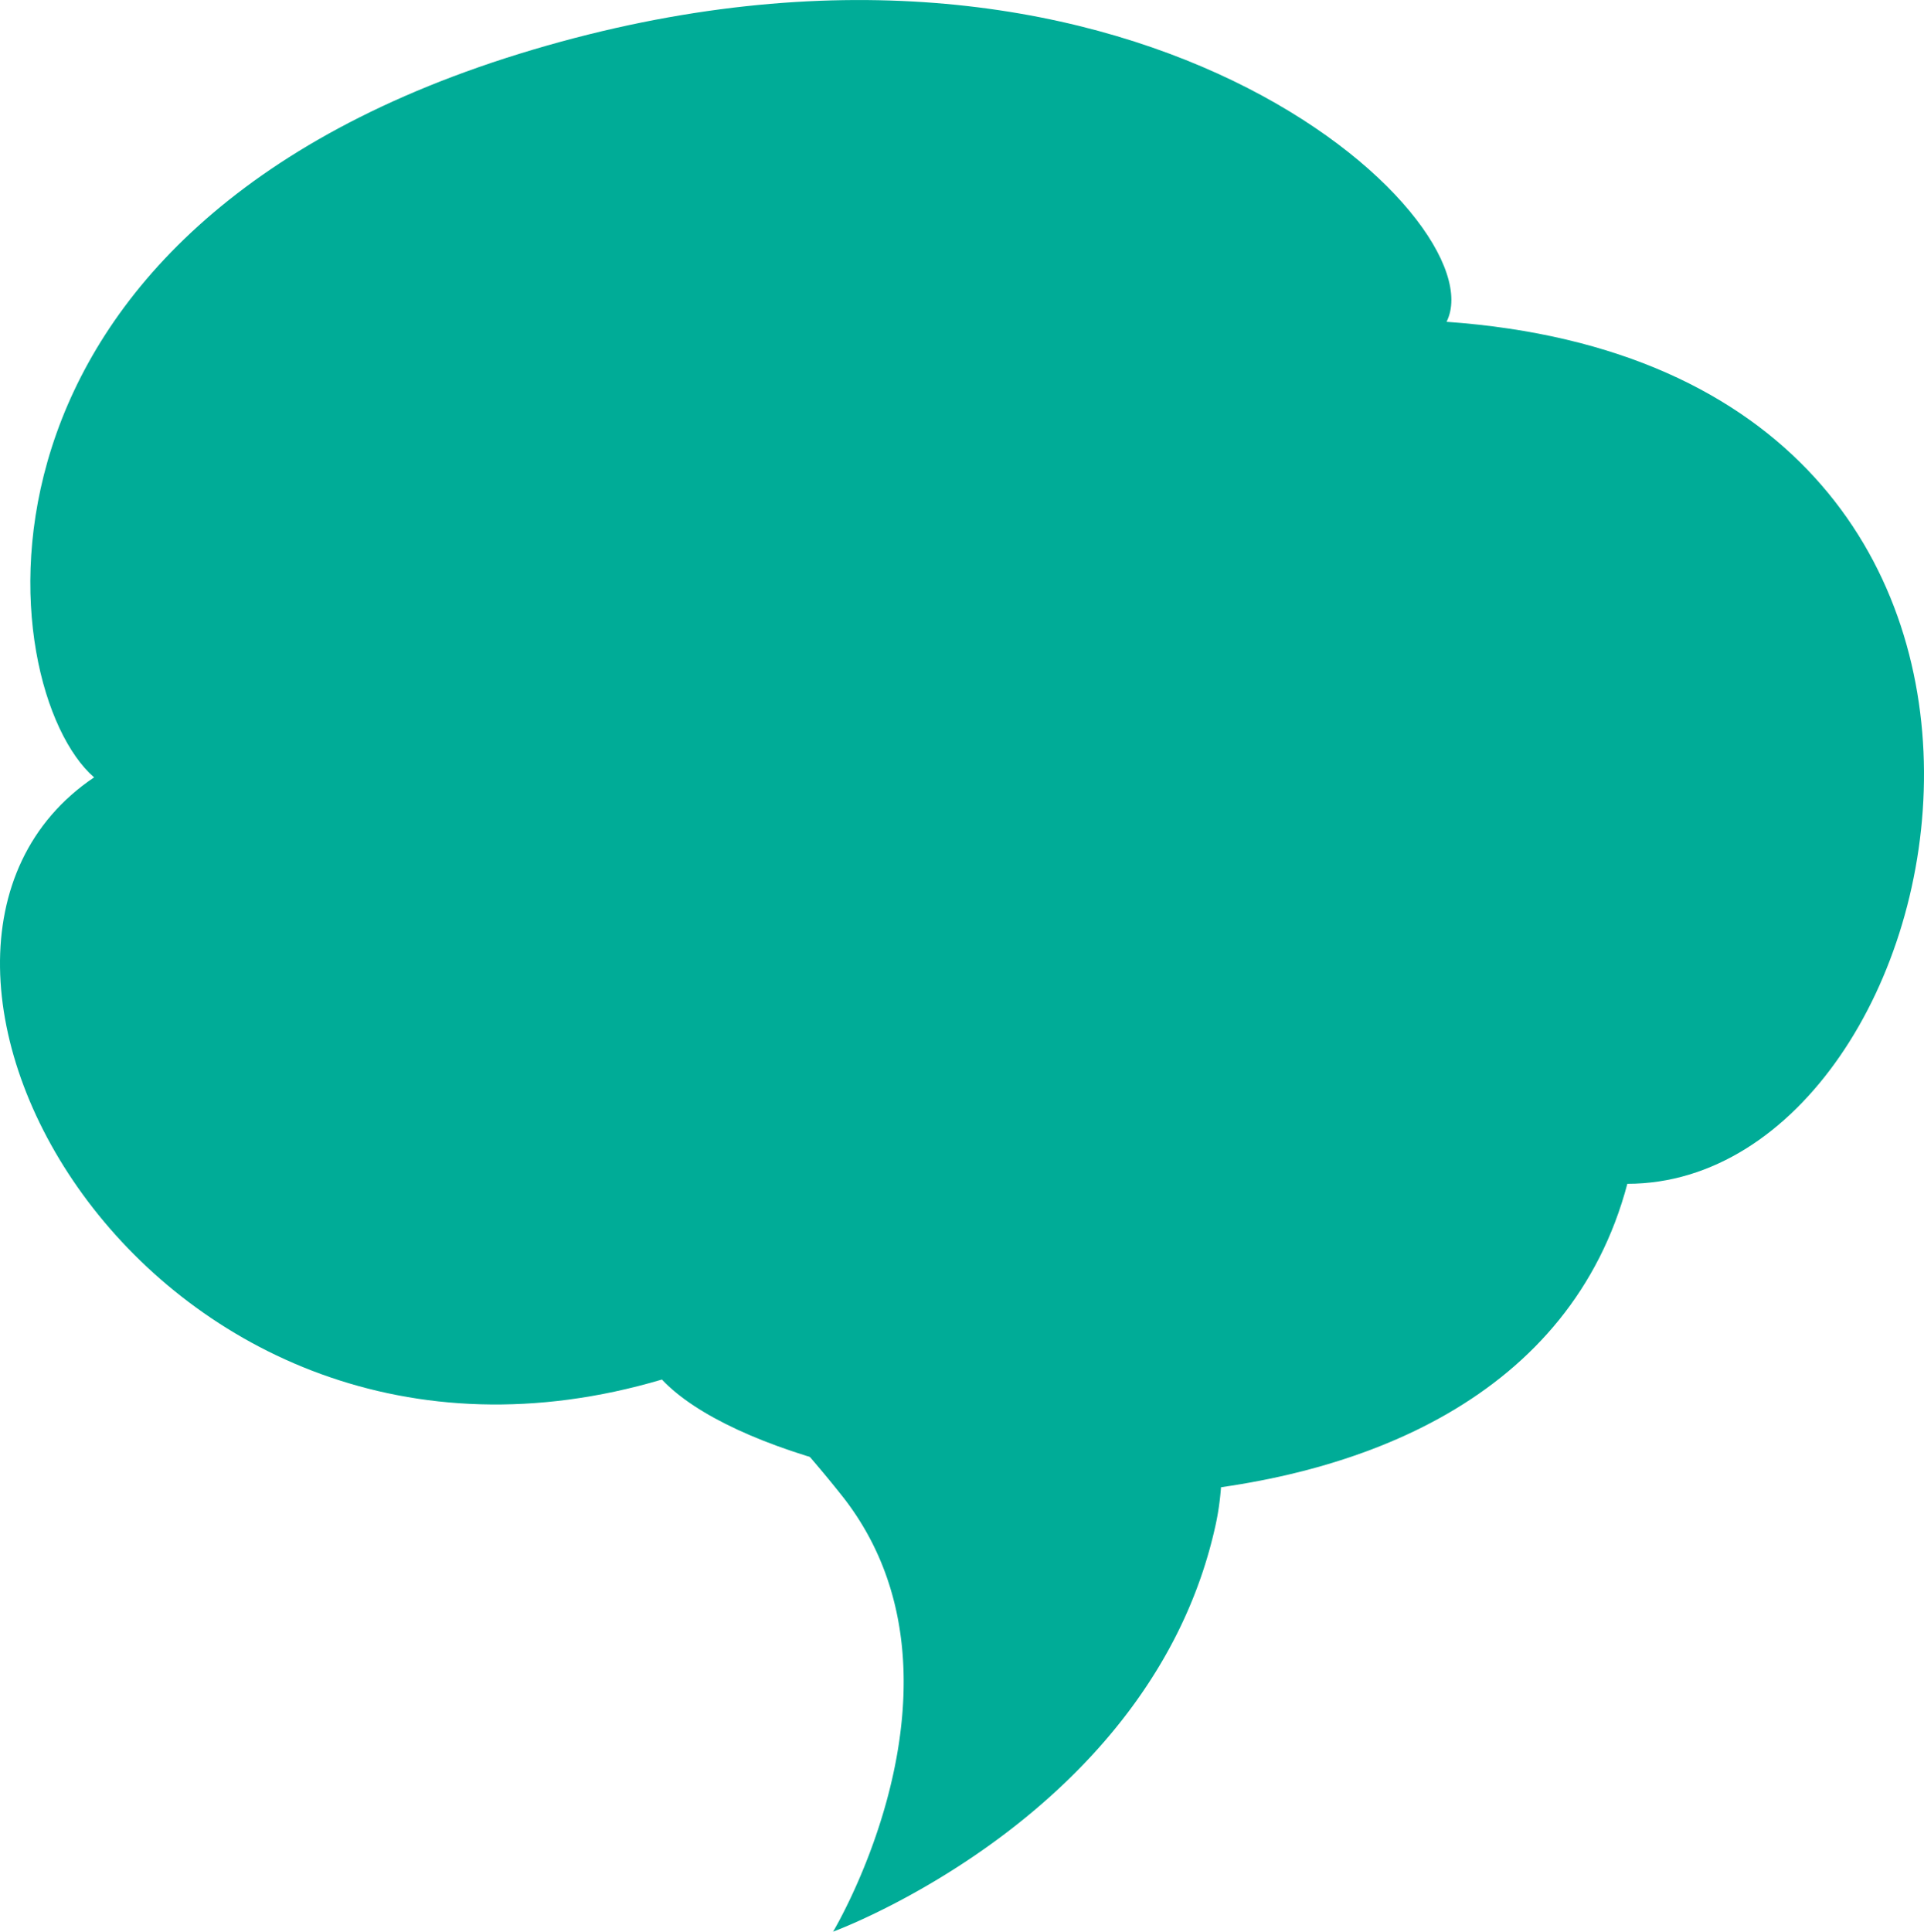 <svg xmlns="http://www.w3.org/2000/svg" viewBox="0 0 21.922 22.006"><defs><style>.cls-1{fill:none;}.cls-2{fill:#00ac97;}</style></defs><g id="レイヤー_2" data-name="レイヤー 2"><g id="レイヤー_1-2" data-name="レイヤー 1"><g id="レイヤー_2-2" data-name="レイヤー 2"><g id="レイヤー_1_ol" data-name="レイヤー 1 ol"><rect class="cls-1" x="5.952" y="0.006" width="10" height="22"/><path class="cls-2" d="M1.072,8.856c-1.15-1-1.8-6.27,5-8.29s11,1.93,10.41,3.1c7.88.56,5.94,9.82,2.06,9.82-1.28,4.83-9.47,3.86-11,2.23C1.732,17.436-1.928,10.876,1.072,8.856Z"/><path class="cls-2" d="M12.382,12.086s1.93,3.15,1.47,5.28c-.72,3.31-4.36,4.64-4.36,4.64s1.72-2.86.13-4.93a13.66,13.66,0,0,0-3-2.81Z"/></g></g></g></g></svg>